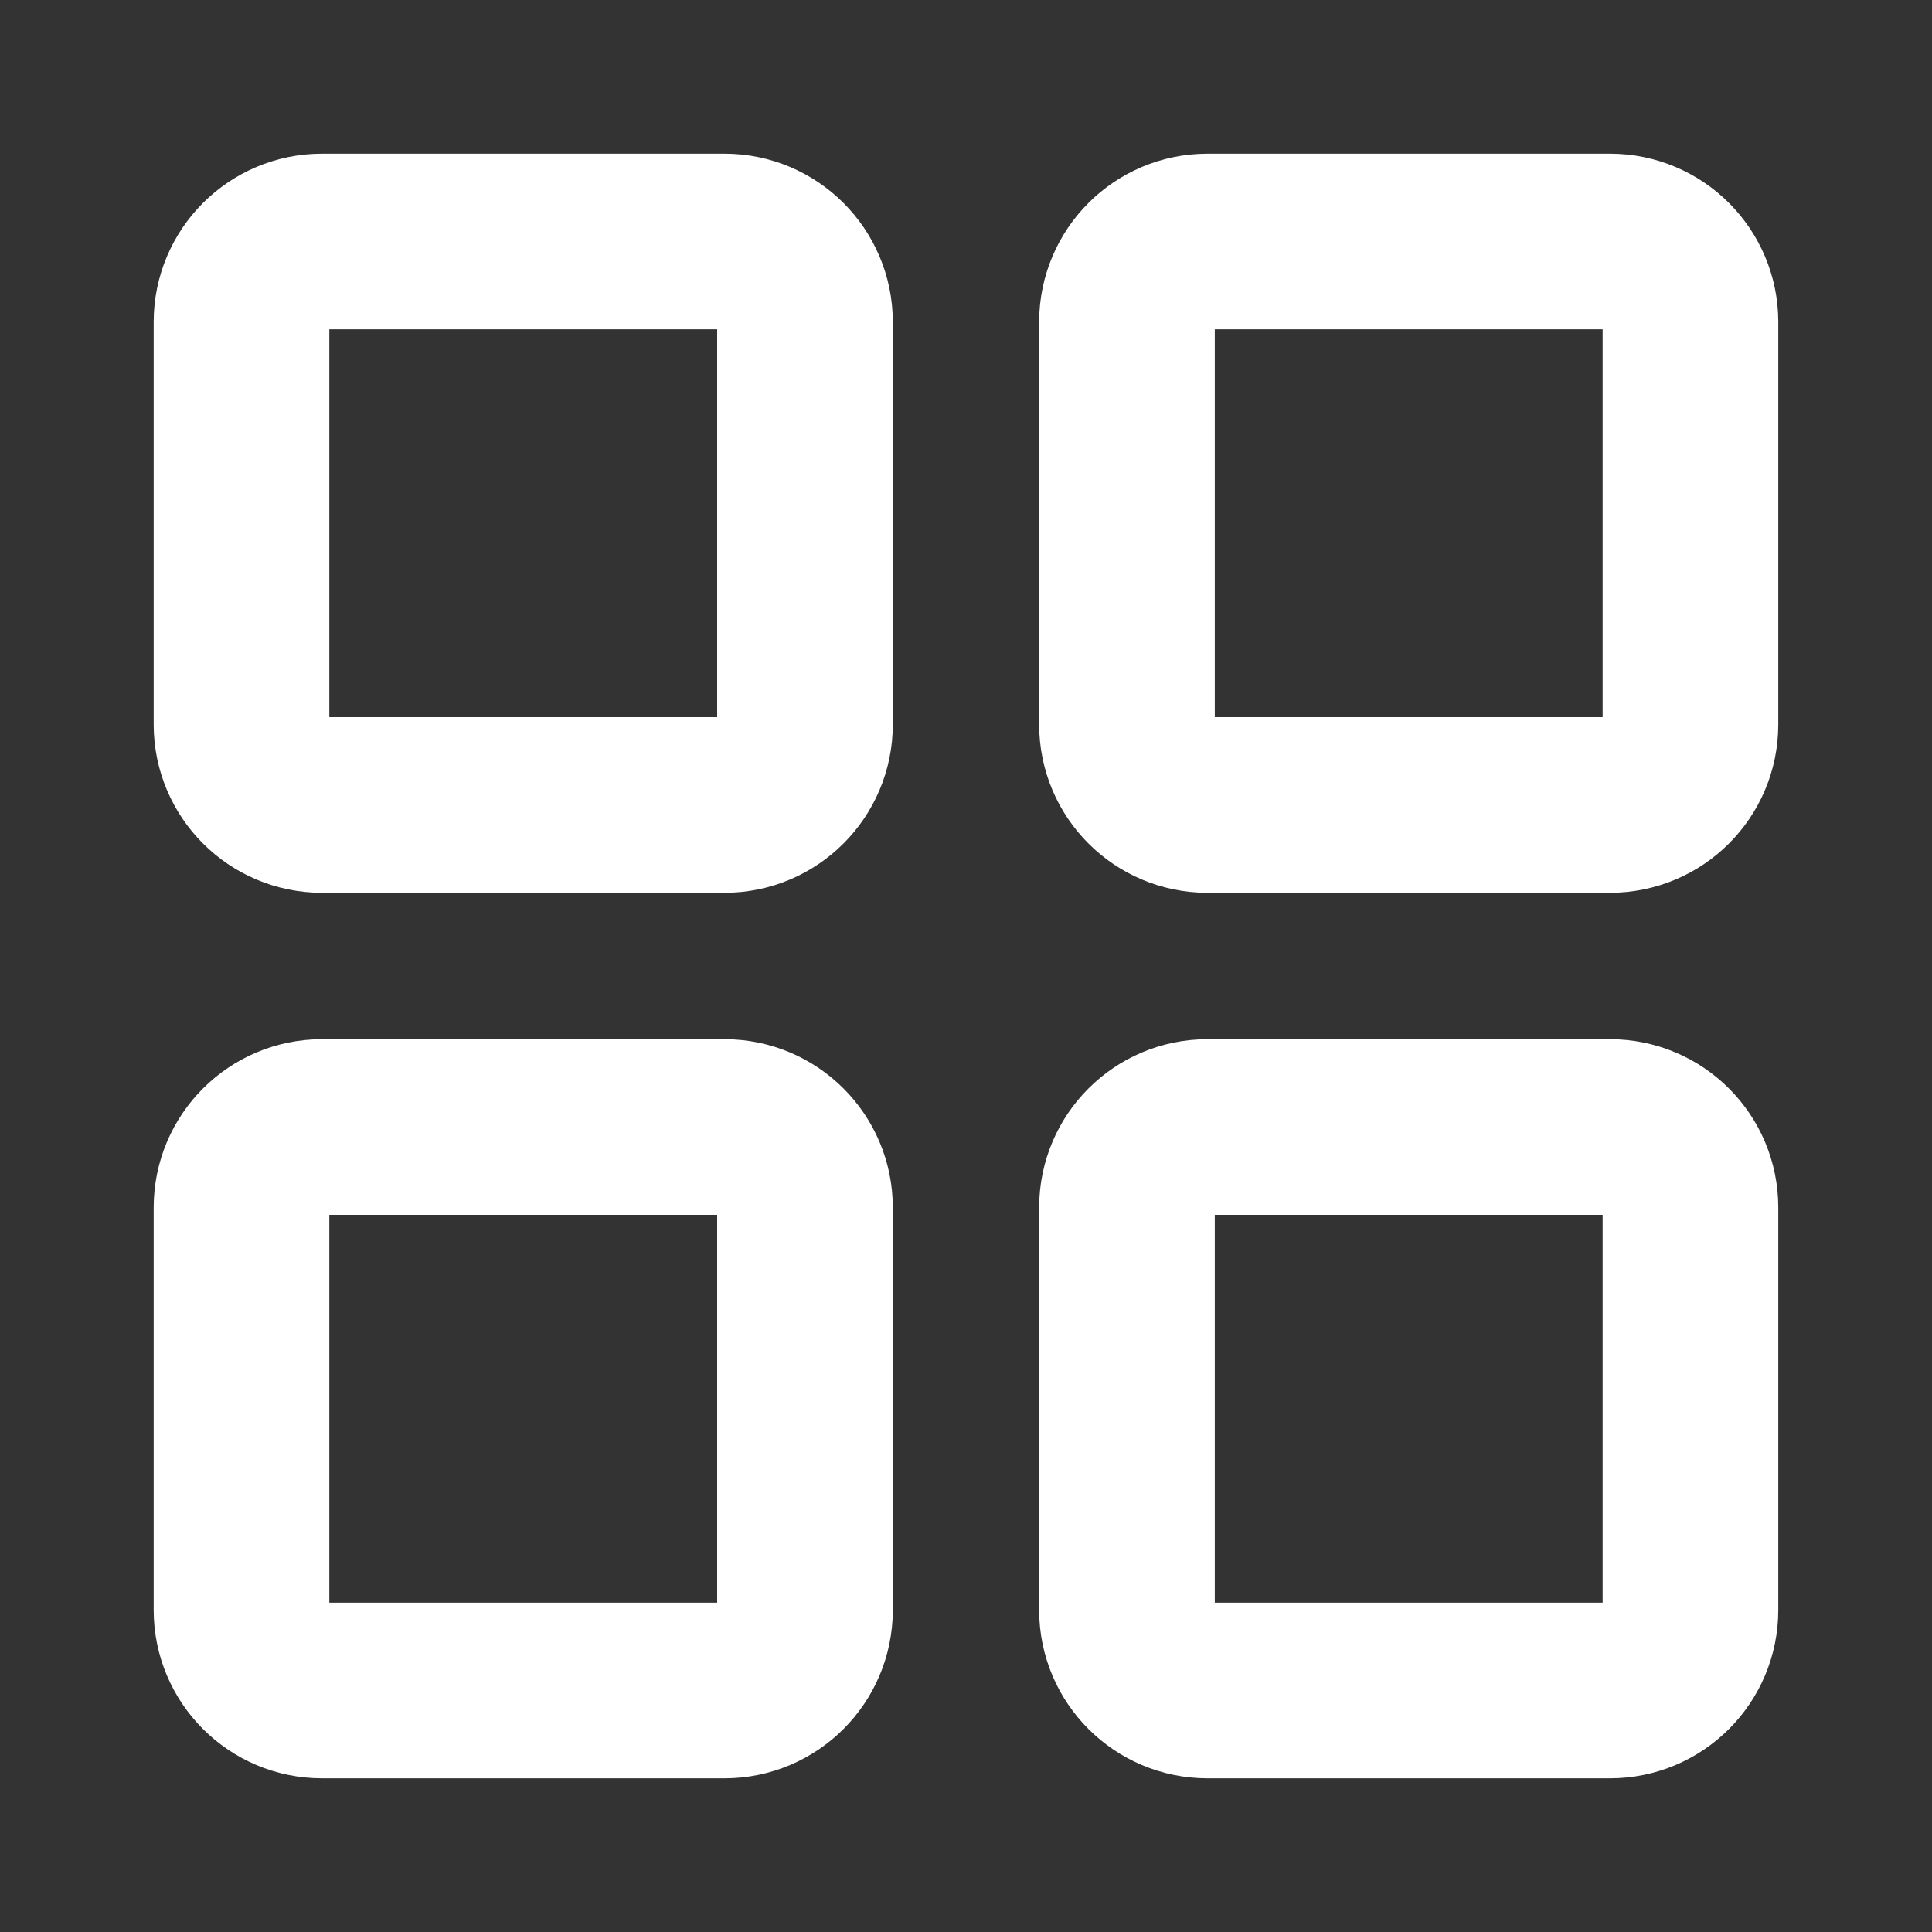 <svg width="44" height="44" viewBox="0 0 44 44" fill="none" xmlns="http://www.w3.org/2000/svg">
<rect x="0" y="0" width="44" height="44" fill="#333333" stroke="none"/>
<path d="M16.5 5.5H7.333C6.321 5.5 5.5 6.321 5.5 7.333V16.5C5.5 17.512 6.321 18.333 7.333 18.333H16.5C17.512 18.333 18.333 17.512 18.333 16.5V7.333C18.333 6.321 17.512 5.5 16.5 5.5Z" stroke="white" stroke-width="4" stroke-linejoin="round"/>
<path d="M16.5 25.667H7.333C6.321 25.667 5.5 26.487 5.5 27.5V36.667C5.5 37.679 6.321 38.5 7.333 38.5H16.5C17.512 38.5 18.333 37.679 18.333 36.667V27.5C18.333 26.487 17.512 25.667 16.5 25.667Z" stroke="white" stroke-width="4" stroke-linejoin="round"/>
<path d="M36.666 5.5H27.499C26.487 5.5 25.666 6.321 25.666 7.333V16.5C25.666 17.512 26.487 18.333 27.499 18.333H36.666C37.679 18.333 38.499 17.512 38.499 16.5V7.333C38.499 6.321 37.679 5.5 36.666 5.5Z" stroke="white" stroke-width="4" stroke-linejoin="round"/>
<path d="M36.666 25.667H27.499C26.487 25.667 25.666 26.487 25.666 27.5V36.667C25.666 37.679 26.487 38.5 27.499 38.5H36.666C37.679 38.5 38.499 37.679 38.499 36.667V27.5C38.499 26.487 37.679 25.667 36.666 25.667Z" stroke="white" stroke-width="4" stroke-linejoin="round"/>
</svg>
